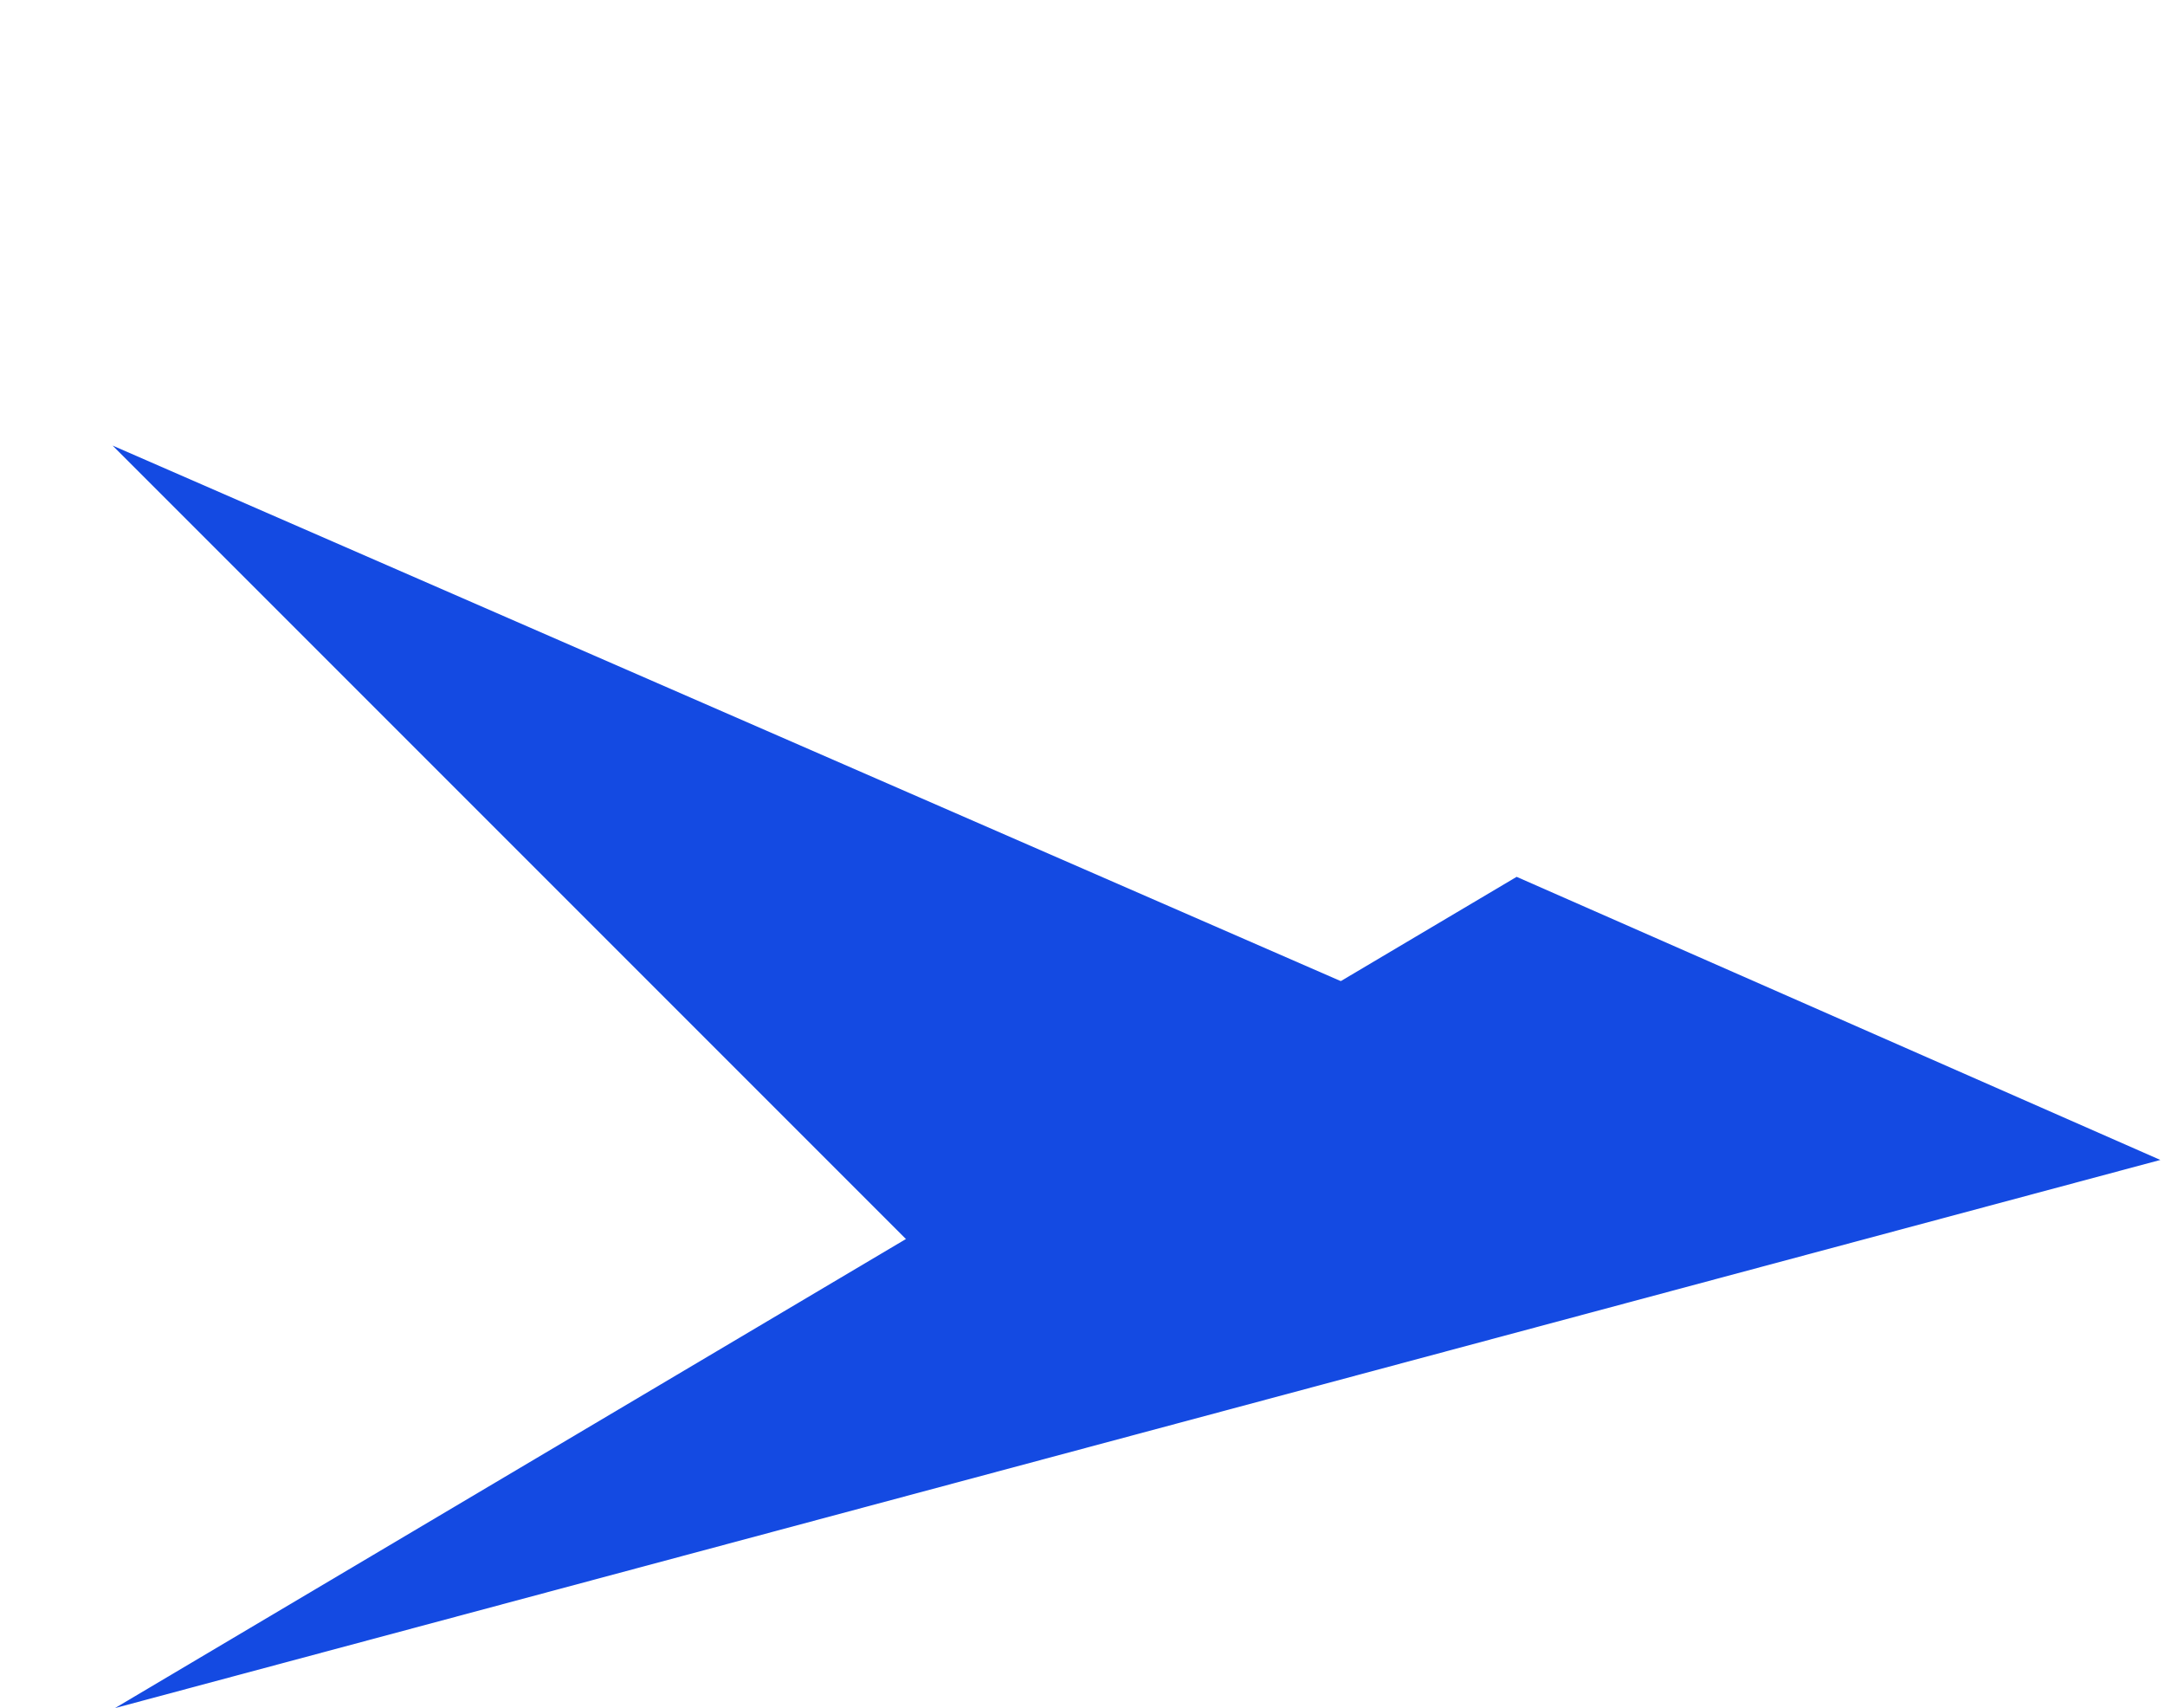 <?xml version="1.0" encoding="UTF-8"?> <svg xmlns="http://www.w3.org/2000/svg" width="398" height="314" viewBox="0 0 398 314" fill="none"> <path d="M278.809 161.168L397.145 213.207L21.139 313.958L278.809 161.168Z" fill="#144AE2"></path> <path d="M309.808 207.947L175.762 236.961L20.7 81.899L309.808 207.947Z" fill="#144AE2"></path> </svg> 